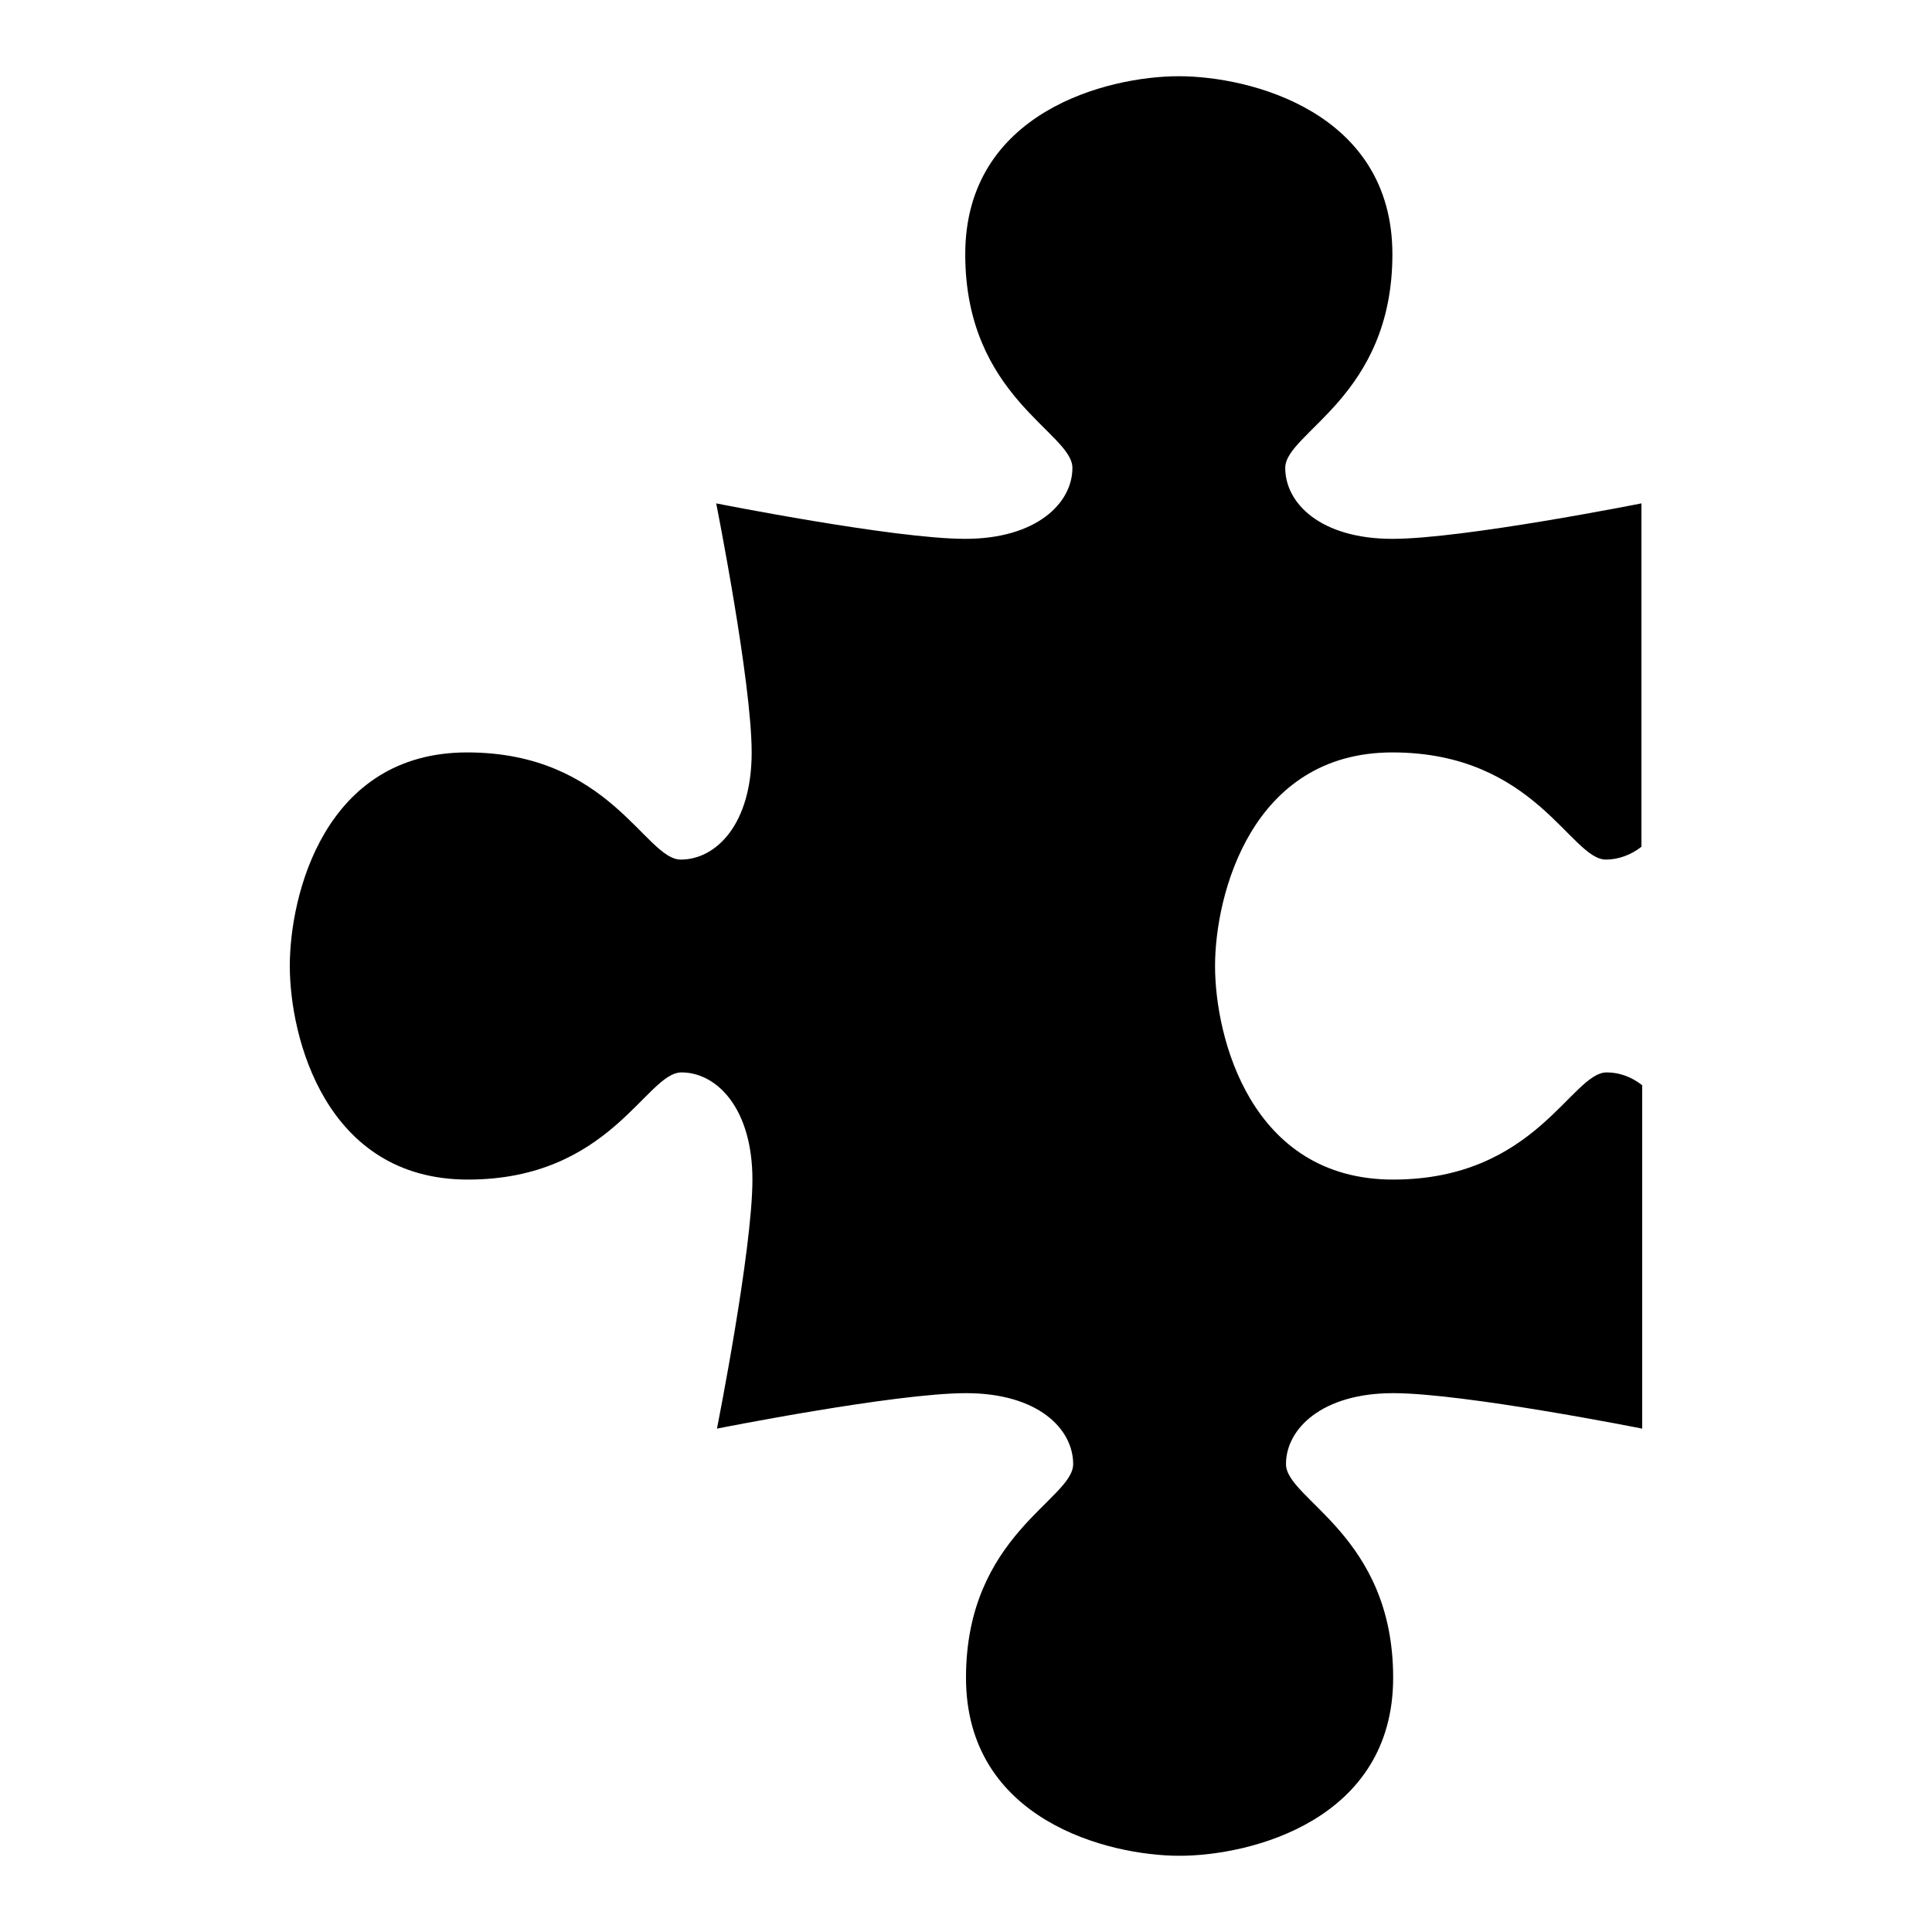 <?xml version="1.0" encoding="utf-8"?>
<!-- Svg Vector Icons : http://www.onlinewebfonts.com/icon -->
<!DOCTYPE svg PUBLIC "-//W3C//DTD SVG 1.1//EN" "http://www.w3.org/Graphics/SVG/1.1/DTD/svg11.dtd">
<svg version="1.1" xmlns="http://www.w3.org/2000/svg" xmlns:xlink="http://www.w3.org/1999/xlink" x="0px" y="0px" viewBox="0 0 256 256" enable-background="new 0 0 256 256" xml:space="preserve">
<g> <path fill="#000000" d="M161,128c0,9.4,4.7,28.3,23.6,28.3c18.9,0,23.6-14.2,28.3-14.2c1.7,0,3.3,0.6,4.7,1.7v45.5 c0,0-23.6-4.7-33-4.7c-9.4,0-14.2,4.7-14.2,9.4c0,4.7,14.2,9.4,14.2,28.3c0,18.9-18.9,23.6-28.3,23.6c-9.4,0-28.3-4.7-28.3-23.6 c0-18.9,14.2-23.6,14.2-28.3c0-4.7-4.7-9.4-14.2-9.4c-9.4,0-33,4.7-33,4.7s4.7-23.6,4.7-33s-4.7-14.2-9.4-14.2 c-4.7,0-9.4,14.2-28.3,14.2c-18.9,0-23.6-18.9-23.6-28.3S43,99.7,61.9,99.7c18.9,0,23.6,14.2,28.3,14.2c4.7,0,9.4-4.7,9.4-14.2 c0-9.4-4.7-33-4.7-33s23.6,4.7,33,4.7c9.4,0,14.2-4.7,14.2-9.4c0-4.7-14.2-9.4-14.2-28.3c0-18.9,18.9-23.6,28.3-23.6 c9.4,0,28.3,4.7,28.3,23.6c0,18.9-14.2,23.6-14.2,28.3c0,4.7,4.7,9.4,14.2,9.4c9.4,0,33-4.7,33-4.7v45.5c-1.4,1.1-3.1,1.7-4.7,1.7 c-4.7,0-9.4-14.2-28.3-14.2C165.8,99.7,161,118.6,161,128z"/></g>
</svg>